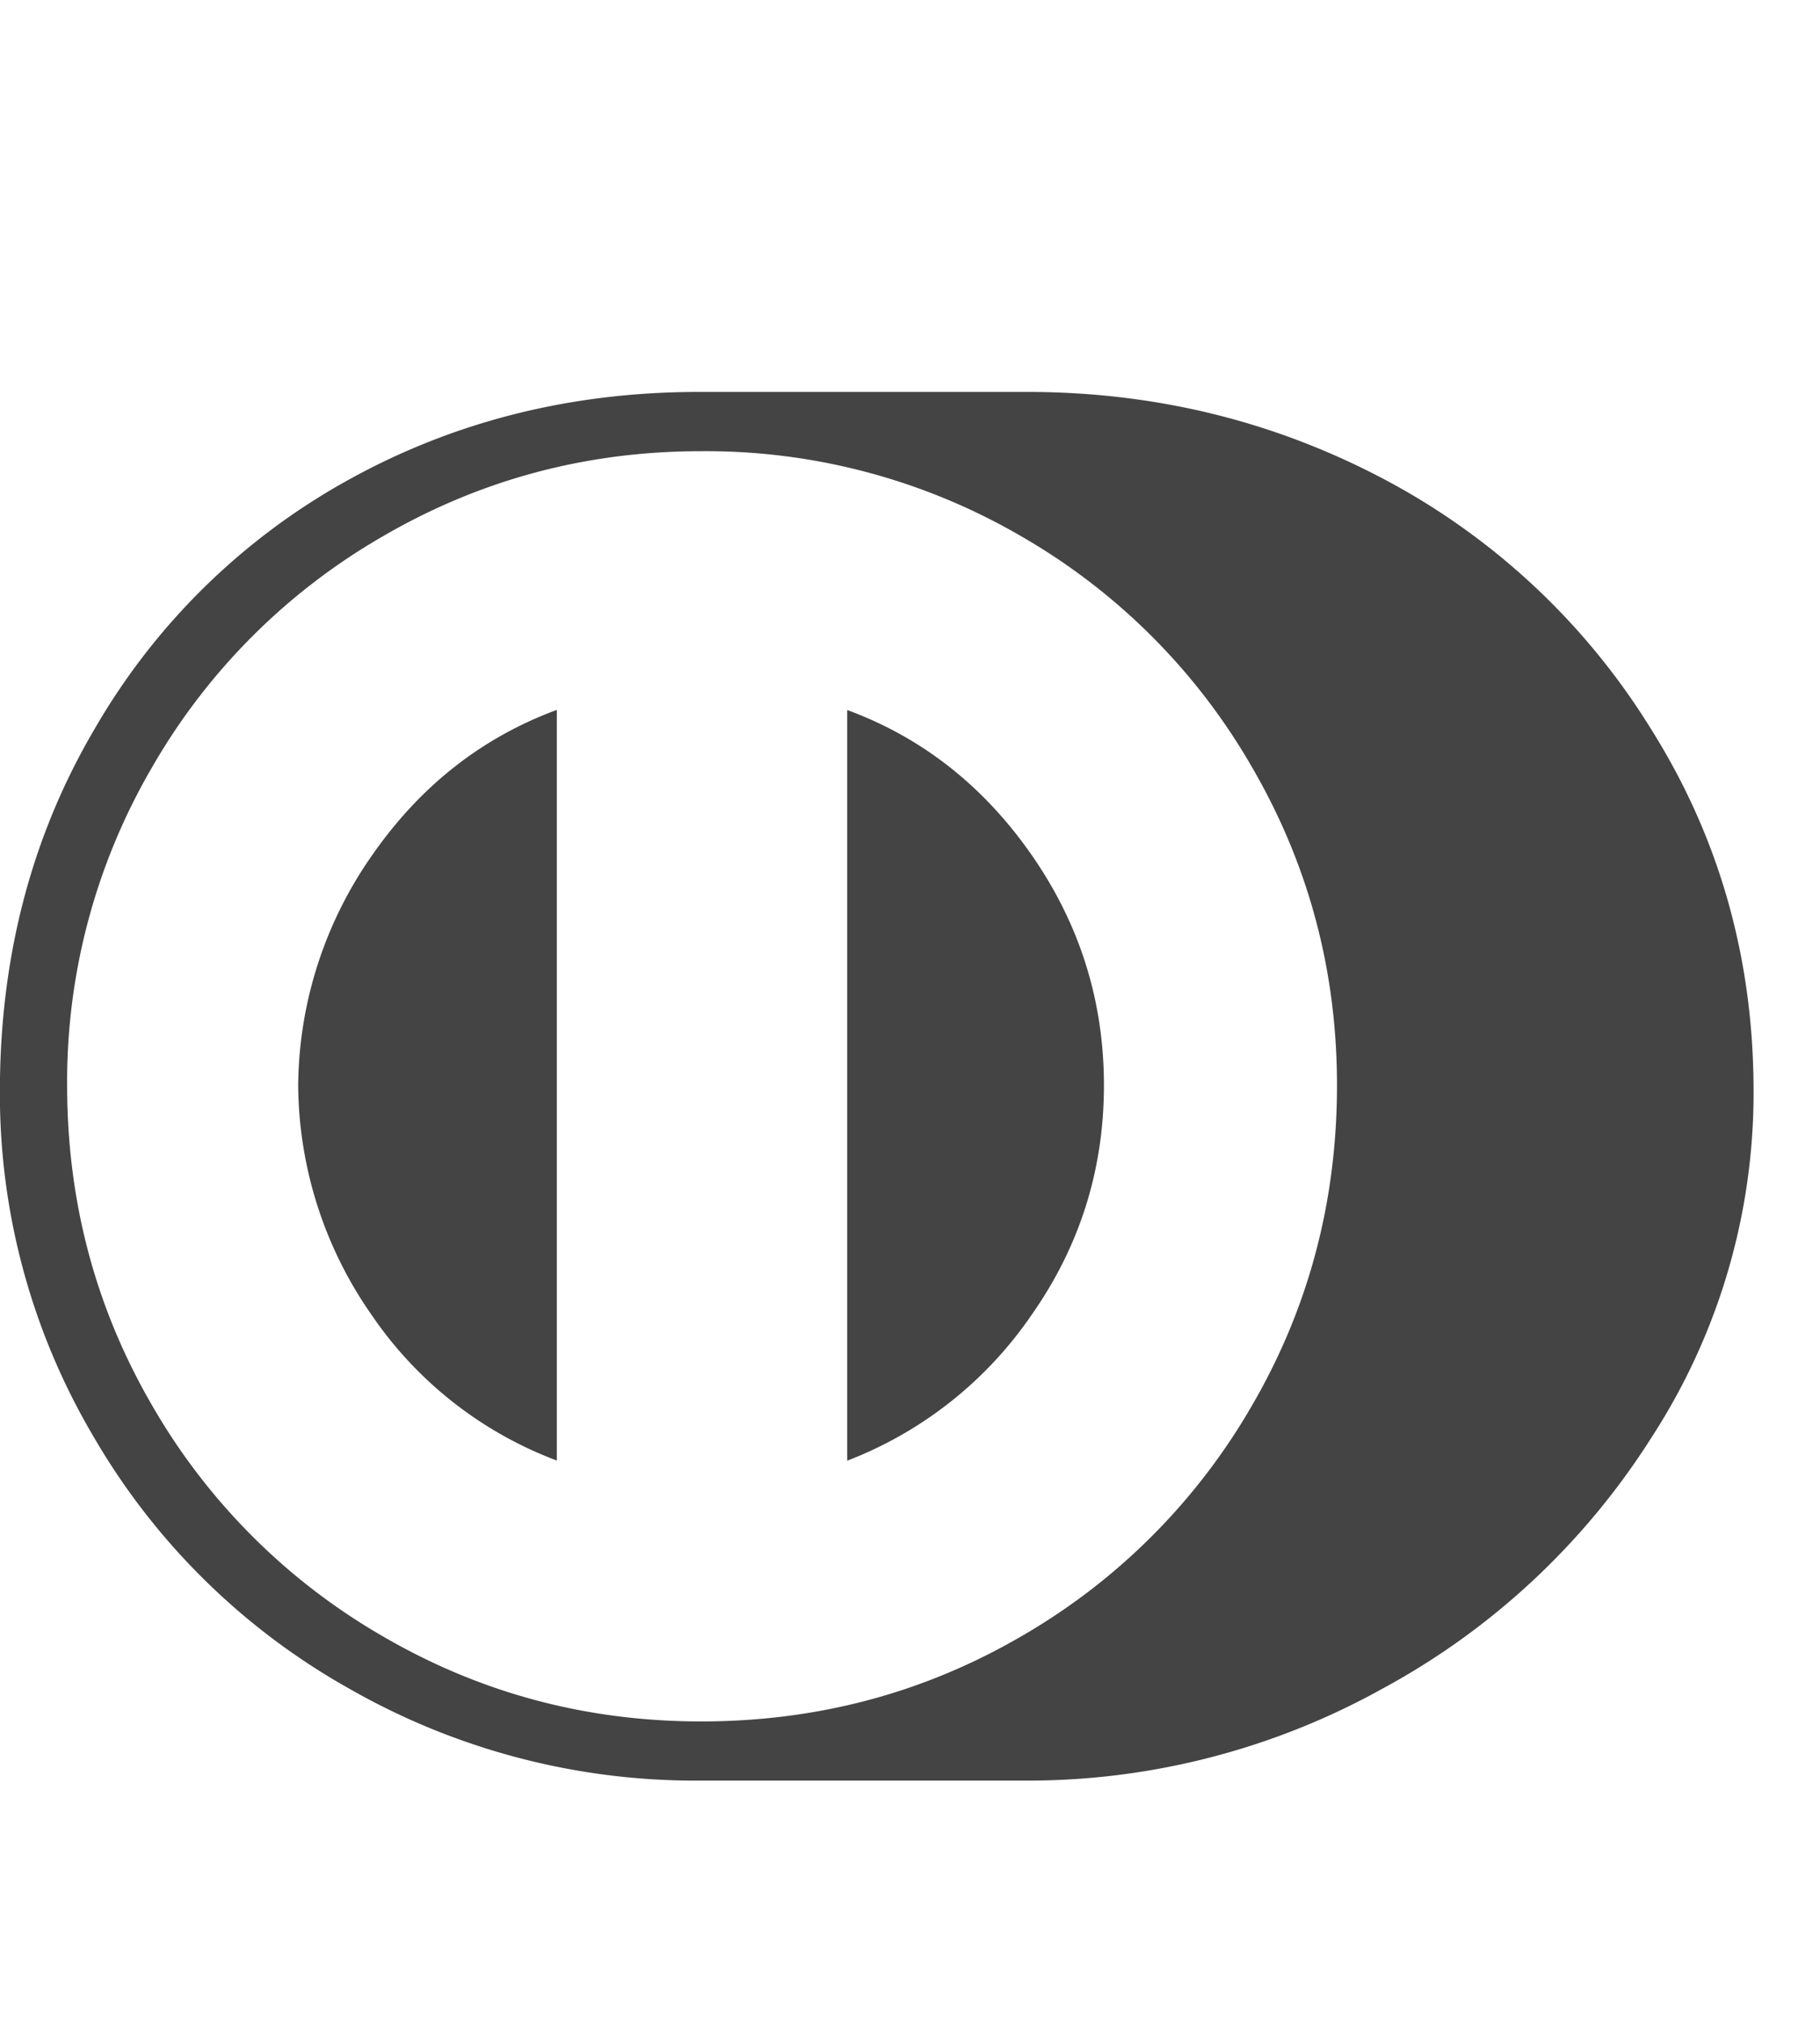 <svg width="18" height="20" fill="none" xmlns="http://www.w3.org/2000/svg"><g clip-path="url(#clip0_417_827)"><path d="M10.156 3.875c1.263 0 2.438.286 3.525.859a6.88 6.88 0 012.646 2.471c.677 1.075 1.016 2.27 1.016 3.584a6.251 6.251 0 01-1.006 3.418 7.202 7.202 0 01-2.666 2.49 7.22 7.22 0 01-3.516.908H6.913a6.896 6.896 0 01-3.457-.908 6.721 6.721 0 01-2.529-2.49 6.652 6.652 0 01-.928-3.418c0-1.328.313-2.523.938-3.584a6.555 6.555 0 012.51-2.461c1.048-.58 2.204-.869 3.467-.869h3.242zM6.934 17.02c1.146 0 2.2-.28 3.164-.84a6.21 6.21 0 002.285-2.285c.56-.963.84-2.018.84-3.164 0-1.133-.28-2.181-.84-3.145a6.199 6.199 0 00-2.285-2.285 6.197 6.197 0 00-3.164-.84c-1.133 0-2.181.28-3.145.84a6.2 6.2 0 00-2.285 2.285 6.162 6.162 0 00-.84 3.145c0 1.146.28 2.2.84 3.164a6.21 6.21 0 002.285 2.285c.963.56 2.012.84 3.145.84zm-1.426-2.579a3.852 3.852 0 01-1.836-1.445 4.006 4.006 0 01-.723-2.266 4.016 4.016 0 01.732-2.275c.475-.683 1.083-1.162 1.826-1.436v7.422h.001zM8.379 7.02c.742.273 1.35.752 1.826 1.436.475.684.713 1.442.713 2.275s-.238 1.588-.713 2.266a3.906 3.906 0 01-1.826 1.445V7.02z" fill="#444"/></g><defs><clipPath id="clip0_417_827"><path fill="#fff" d="M0 0h18v20H0z"/></clipPath></defs></svg>
